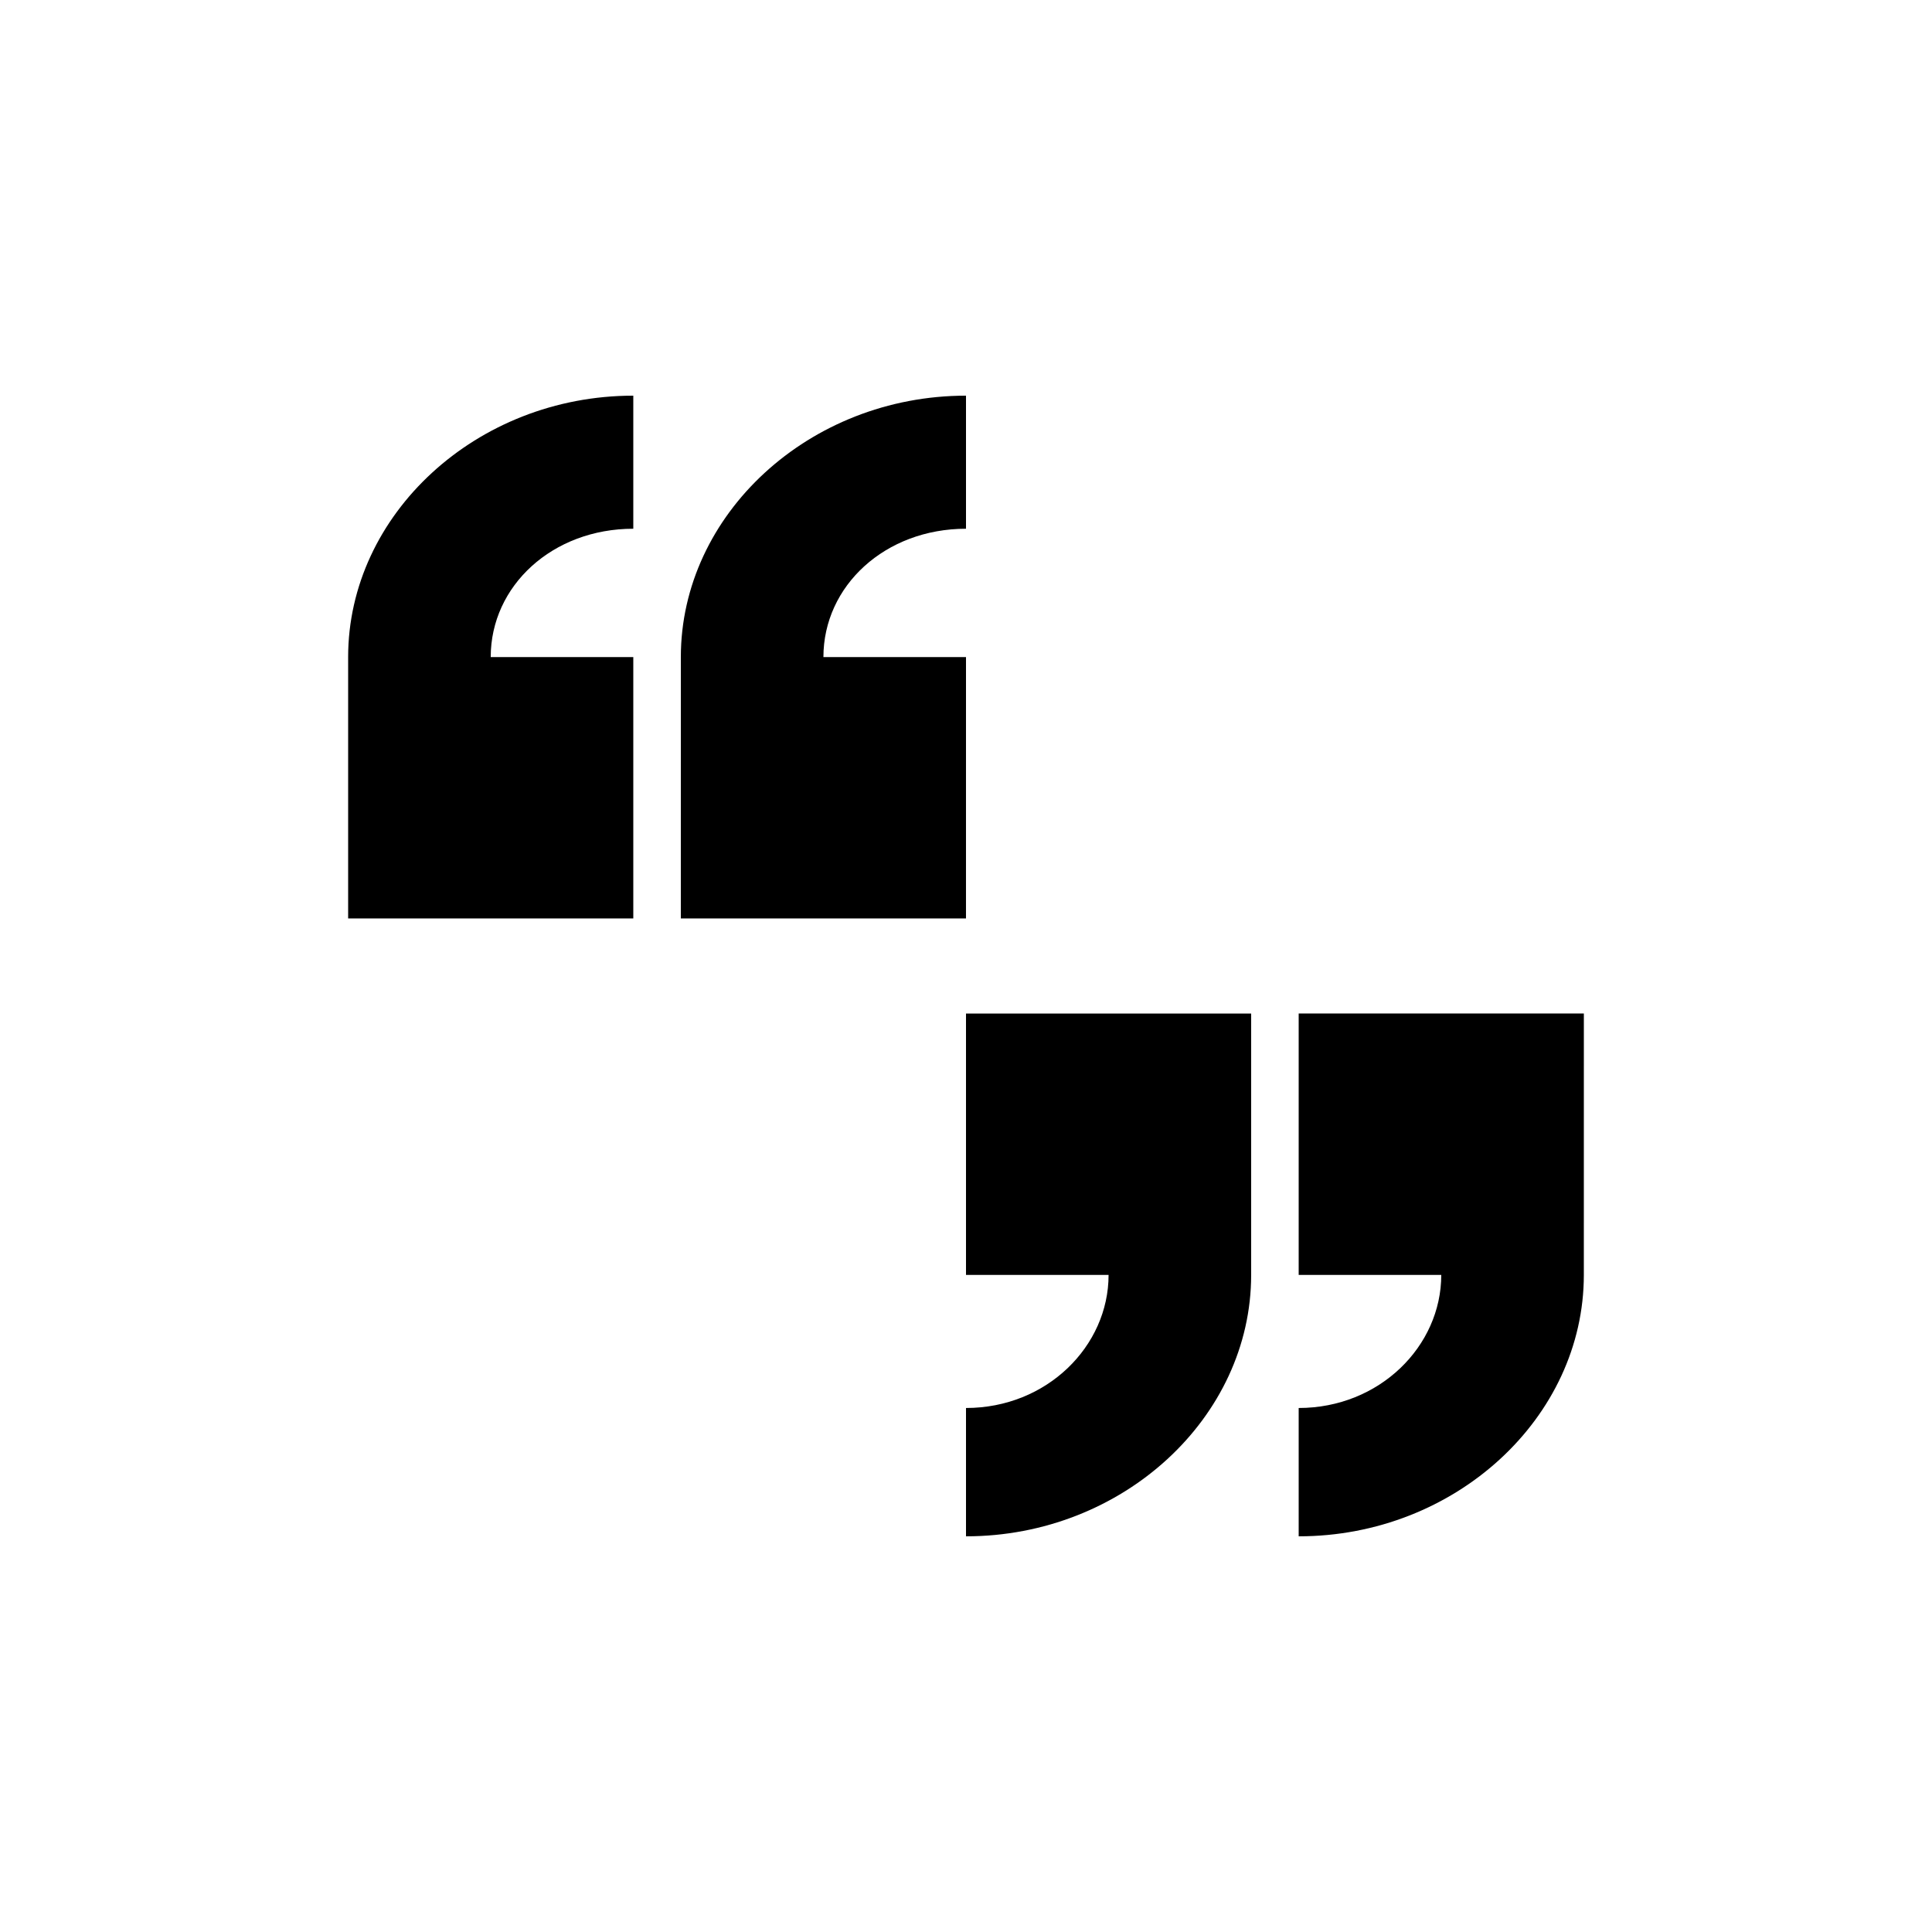 <?xml version="1.0" encoding="UTF-8"?>
<!-- Uploaded to: SVG Repo, www.svgrepo.com, Generator: SVG Repo Mixer Tools -->
<svg fill="#000000" width="800px" height="800px" version="1.1" viewBox="144 144 512 512" xmlns="http://www.w3.org/2000/svg">
 <path d="m236.26 318.13v69.273h75.57v-69.273h-37.785c0-18.895 16.375-34.008 37.785-34.008v-35.266c-41.566 0-75.57 31.488-75.57 69.273zm163.74 0h-37.785c0-18.895 16.375-34.008 37.785-34.008v-35.266c-41.562 0-75.57 31.488-75.57 69.273l-0.004 69.273h75.57zm88.164 94.465v69.273h37.785c0 18.895-16.375 35.266-37.785 35.266v34.008c41.562 0 75.57-31.488 75.57-69.273l0.004-69.273zm-88.164 69.273h37.785c0 18.895-16.375 35.266-37.785 35.266v34.008c41.562 0 75.57-31.488 75.57-69.273v-69.273h-75.57z" fill-rule="evenodd"/>
</svg>
